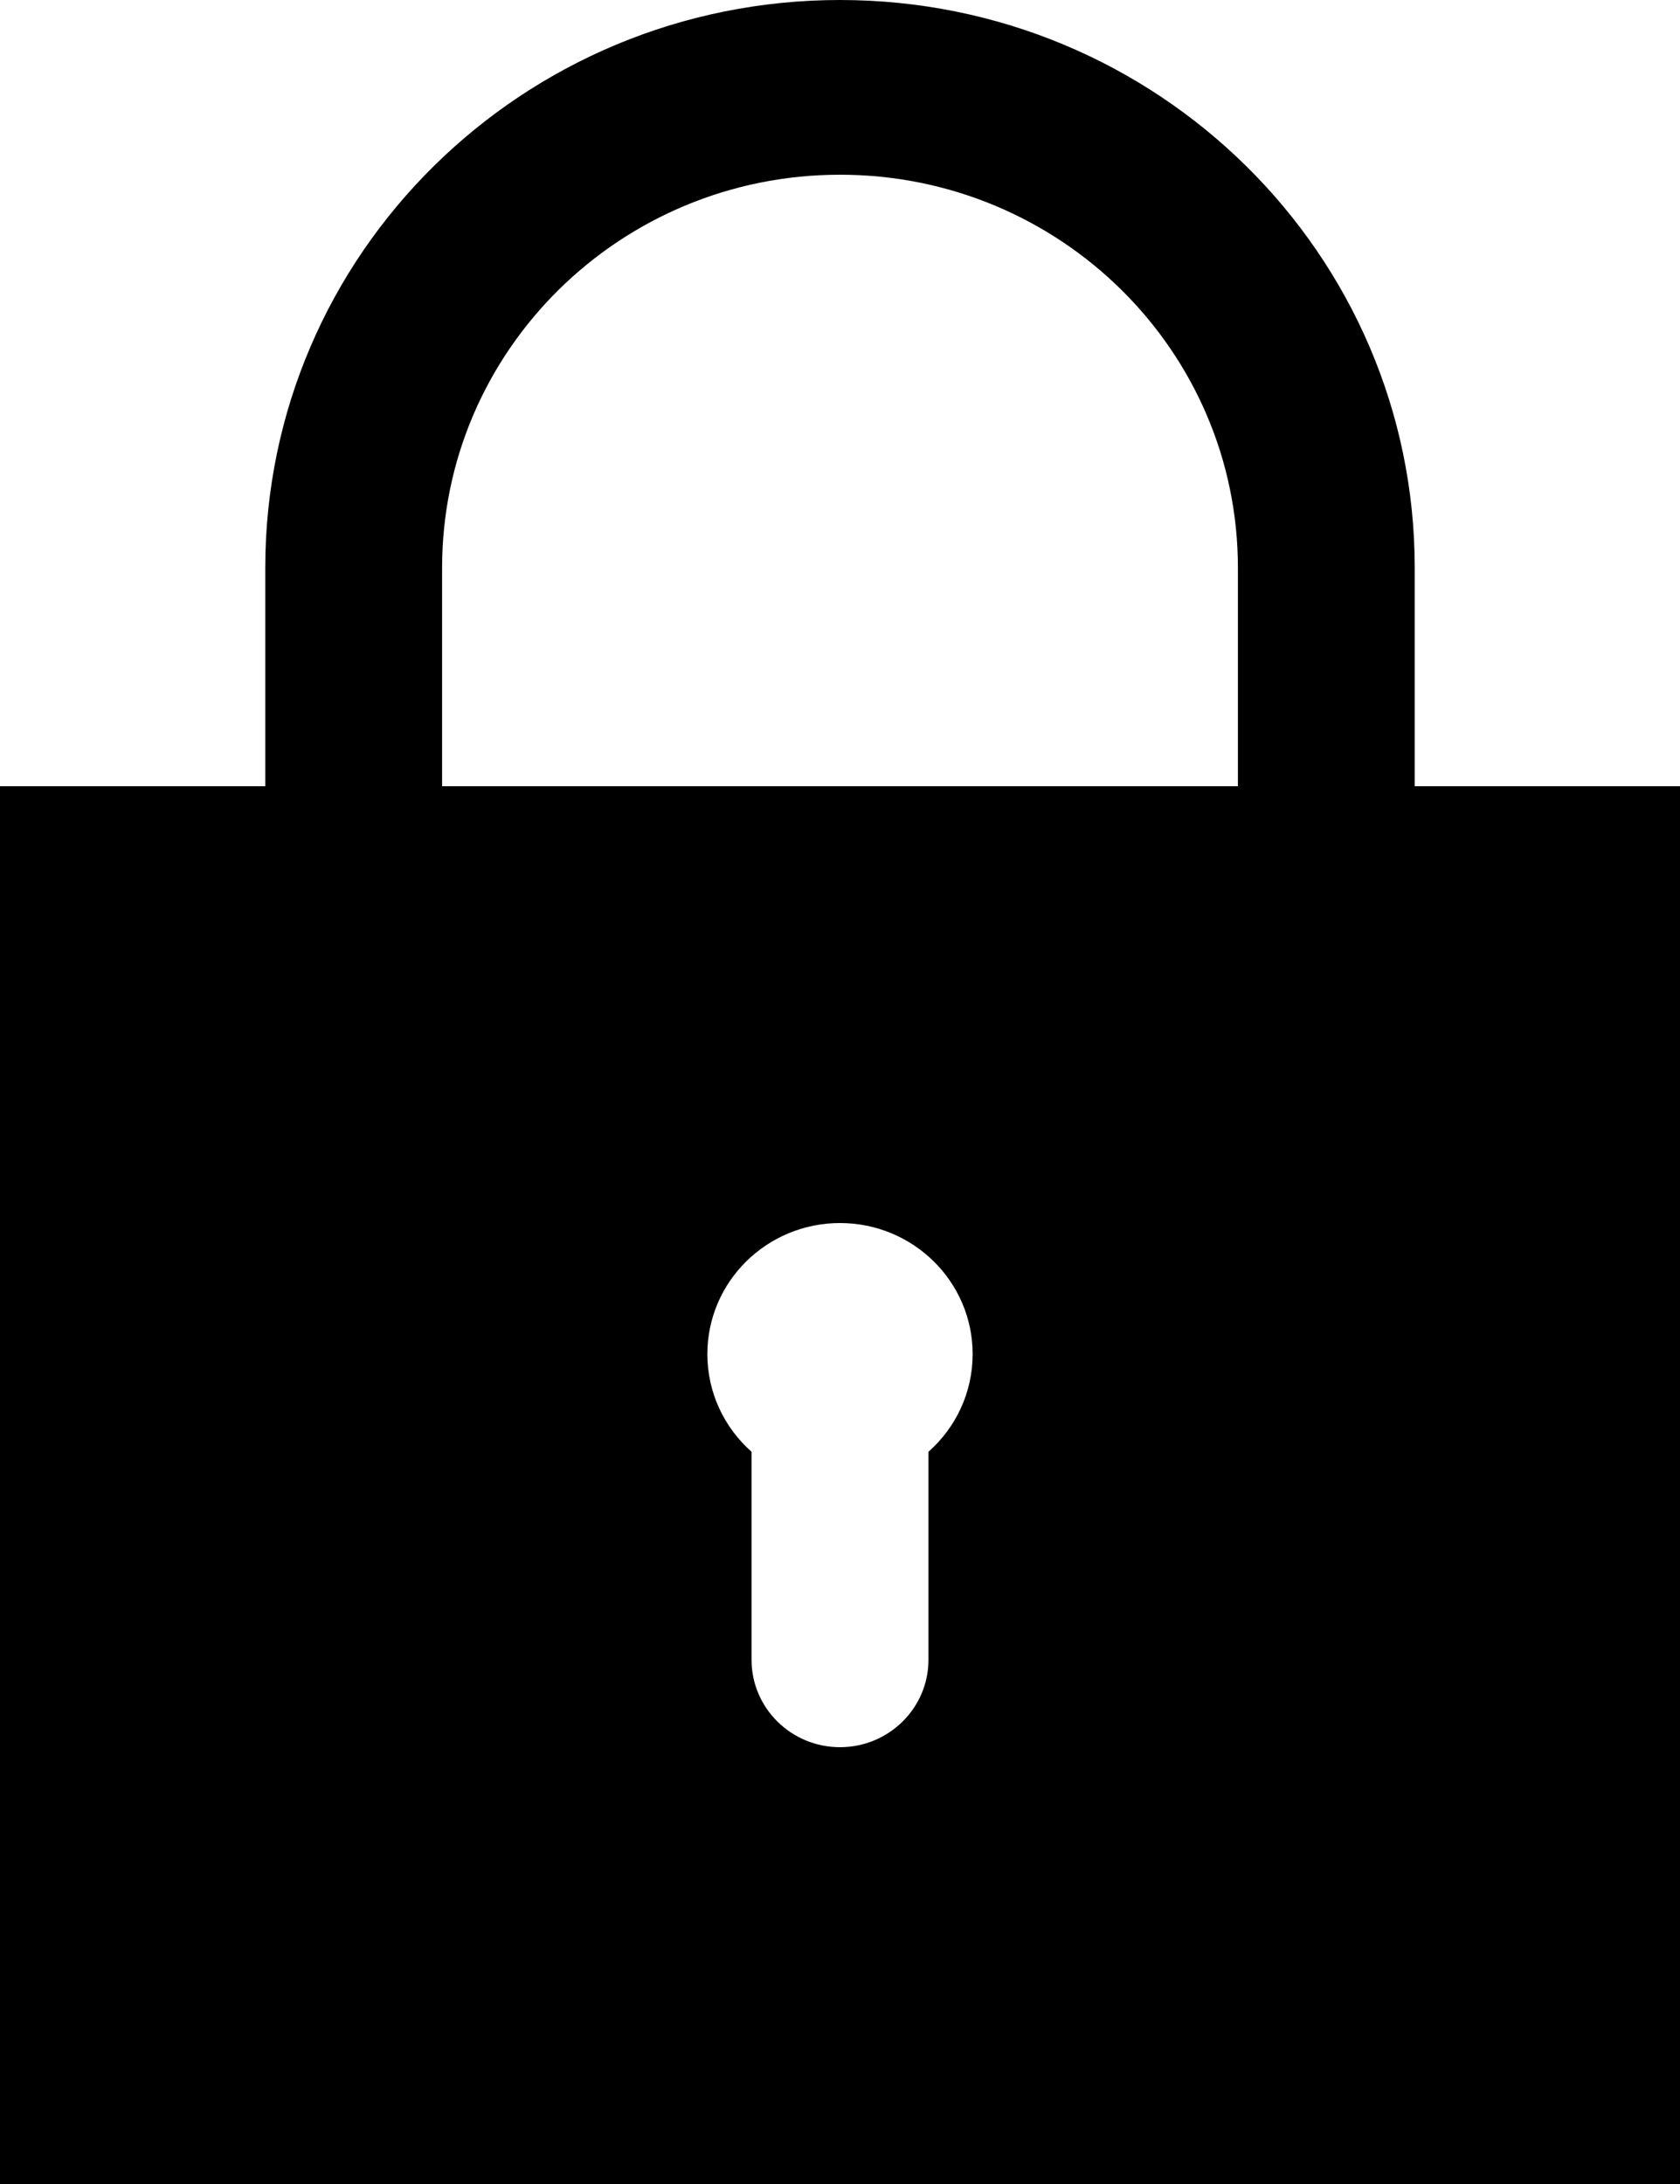 <svg width="20" height="26" viewBox="0 0 20 26" fill="none" xmlns="http://www.w3.org/2000/svg">
<path d="M3.158 9.36V6.76C3.158 3.026 6.221 0 10 0C13.779 0 16.842 3.026 16.842 6.76V9.36H20V26H0V9.36H3.158ZM5.263 9.36H14.737V6.76C14.737 4.175 12.617 2.08 10 2.08C7.383 2.08 5.263 4.175 5.263 6.76V9.36ZM10 15.6C10 15.6 10 15.6 10 15.6C10 15.6 10 15.6 10 15.6H10ZM11.053 17.283C11.376 16.997 11.579 16.582 11.579 16.12C11.579 15.259 10.872 14.56 10 14.56C9.128 14.56 8.421 15.259 8.421 16.12C8.421 16.582 8.624 16.997 8.947 17.283V19.76C8.947 20.334 9.419 20.8 10 20.8C10.581 20.8 11.053 20.334 11.053 19.76V17.283Z" fill="black"/>
</svg>
